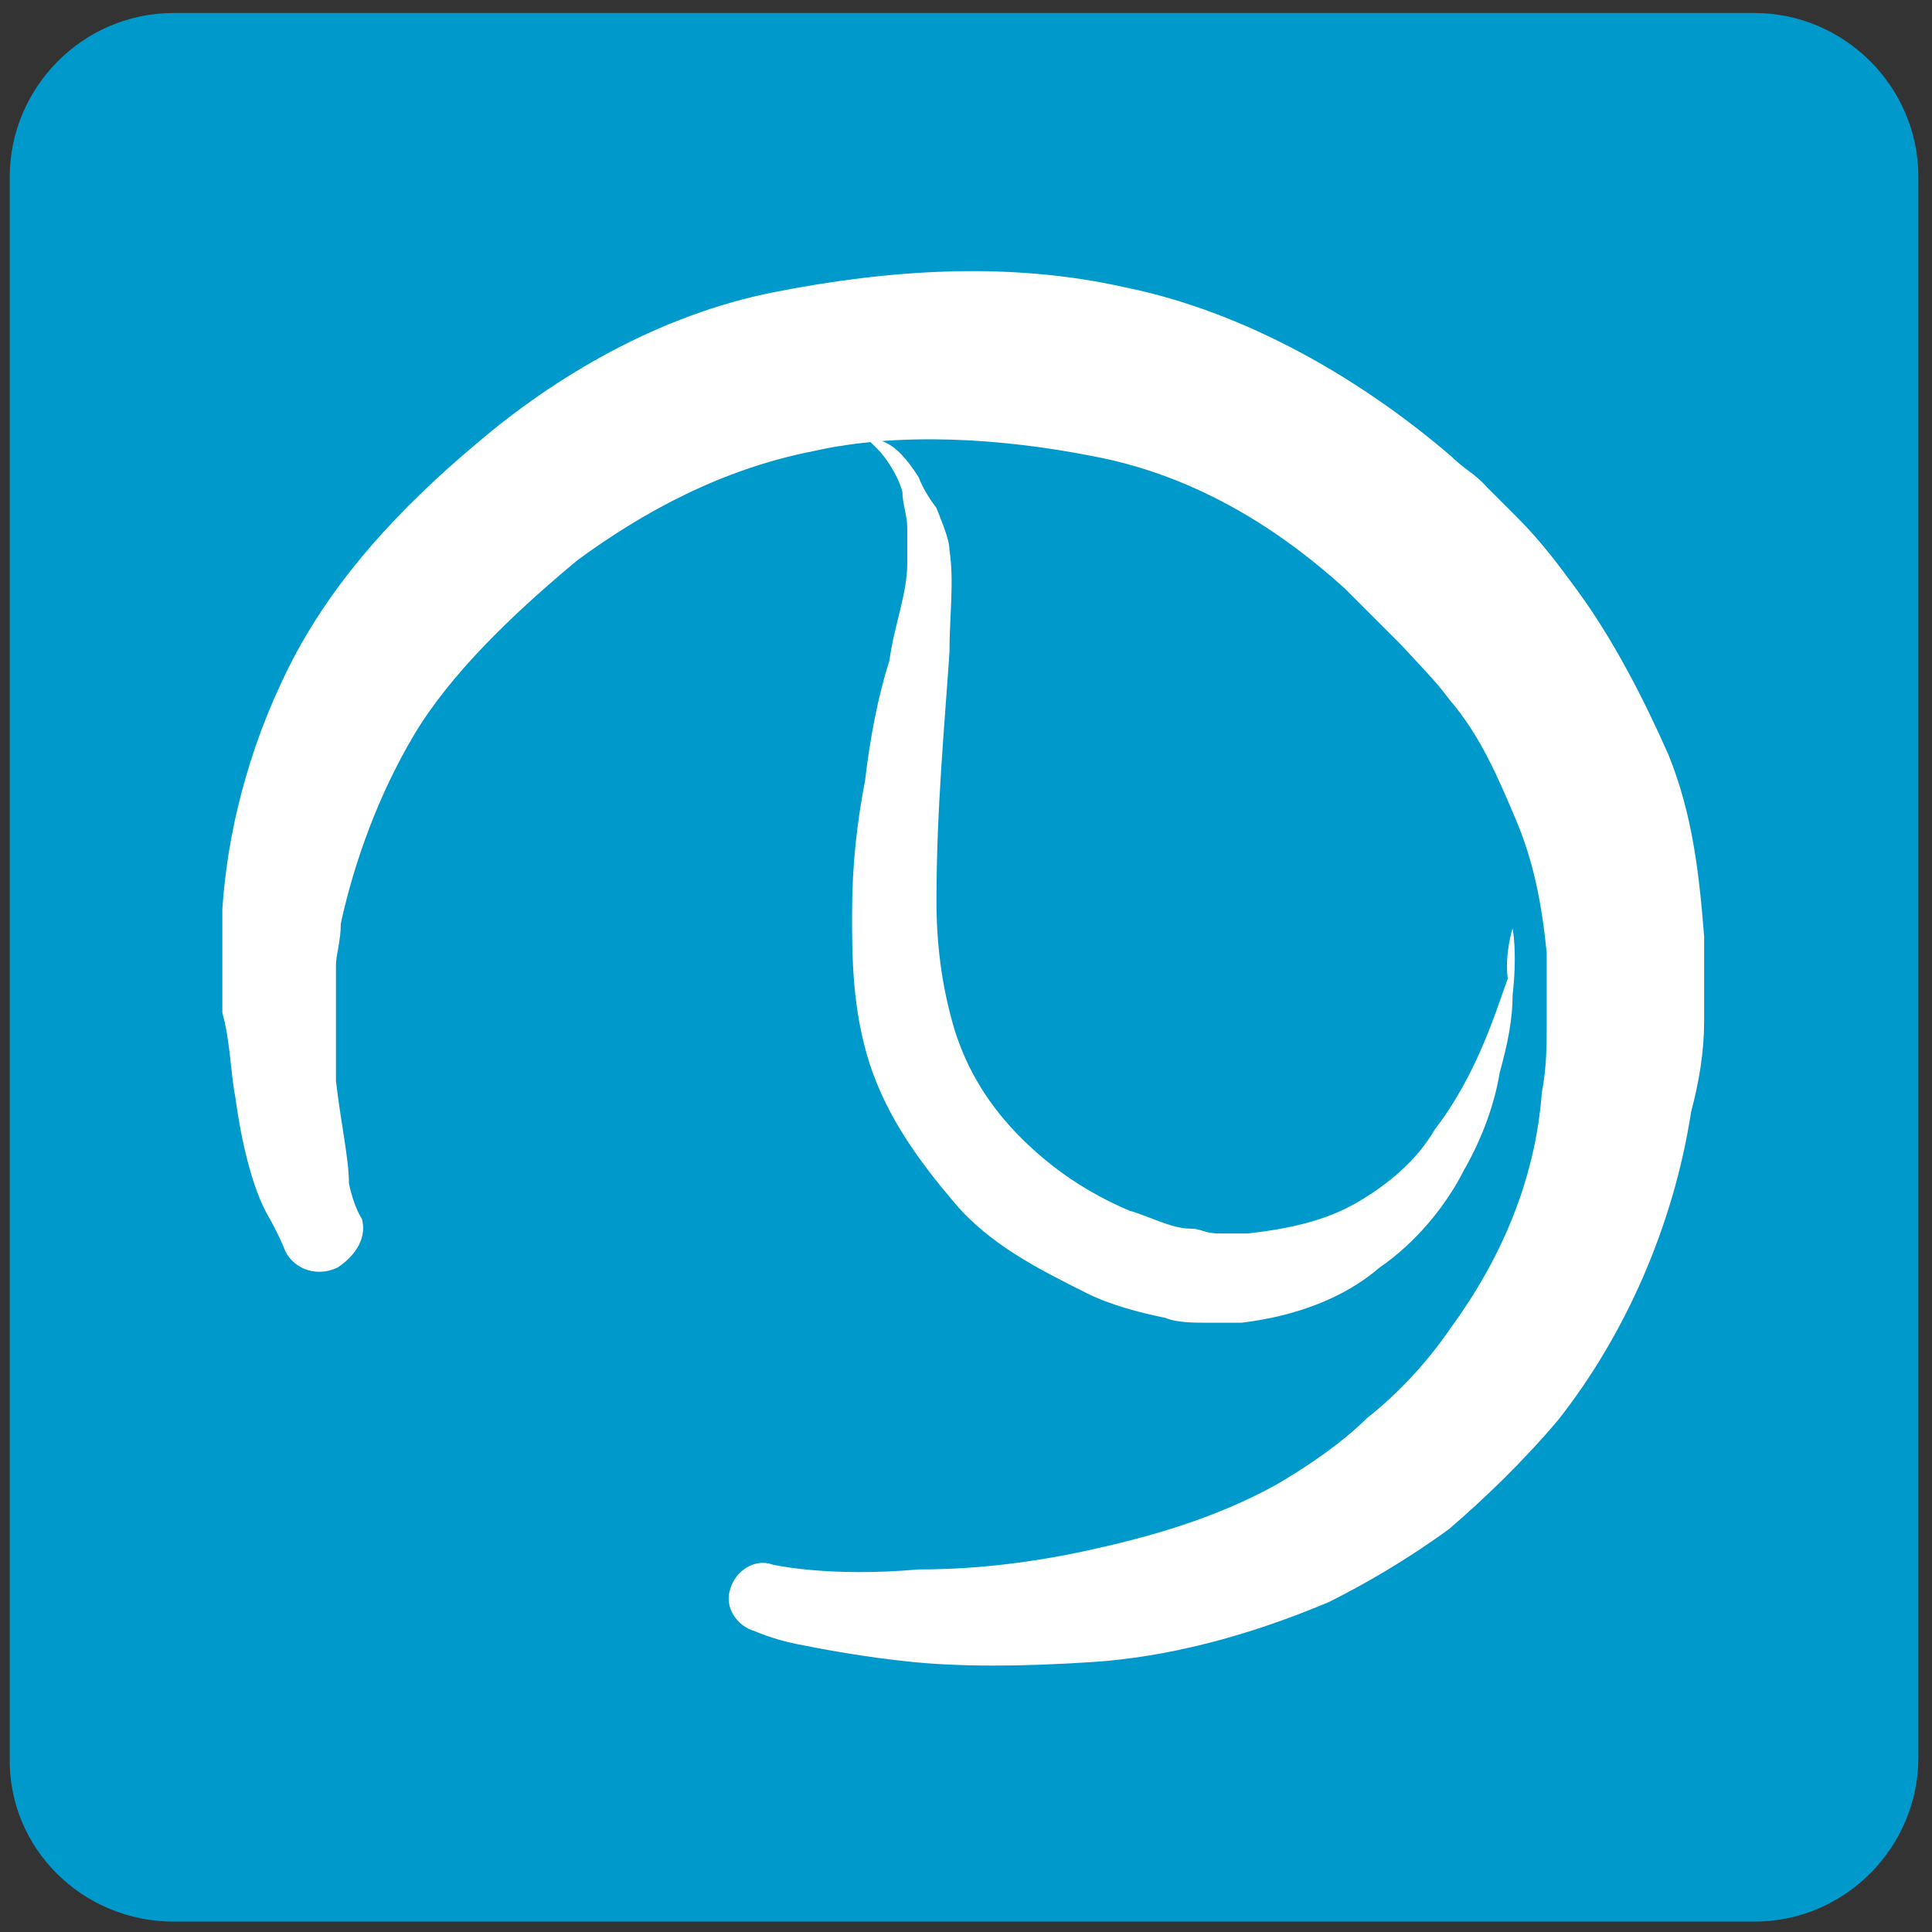 <?xml version="1.0" encoding="UTF-8" standalone="no"?><!DOCTYPE svg PUBLIC "-//W3C//DTD SVG 1.1//EN" "http://www.w3.org/Graphics/SVG/1.1/DTD/svg11.dtd"><svg width="100%" height="100%" viewBox="0 0 496 496" version="1.1" xmlns="http://www.w3.org/2000/svg" xmlns:xlink="http://www.w3.org/1999/xlink" xml:space="preserve" xmlns:serif="http://www.serif.com/" style="fill-rule:evenodd;clip-rule:evenodd;stroke-linejoin:round;stroke-miterlimit:2;"><rect x="0" y="0" width="496" height="496" fill="#333333" stroke="none"/><g id="wimball"></g><g id="icon"><path id="icon_background" d="M44.583,493.333l405.834,0c23.333,0 42.083,-19.166 42.083,-42.083l0,-405.833c0,-23.334 -19.167,-42.084 -42.083,-42.084l-405.834,0c-23.333,0 -42.083,19.167 -42.083,42.084l0,405.833c-0.417,23.333 18.75,42.083 42.083,42.083Z" style="fill:#09c;fill-rule:nonzero;"/><g id="tennisball"><path id="ball_inner" d="M388.333,238.333c0,0 1.25,6.25 0,17.084c0,6.25 -1.25,12.5 -3.333,20c-1.25,7.916 -4.583,17.083 -9.167,25c-4.583,9.166 -12.5,18.75 -21.666,25c-9.167,7.916 -21.667,12.5 -35.417,14.166l-8.75,0c-3.333,0 -7.917,0 -10.833,-1.25c-6.25,-1.25 -14.167,-3.333 -20,-6.25c-12.5,-6.25 -25,-12.5 -34.167,-23.333c-9.167,-10.833 -17.083,-21.667 -21.667,-35.417c-4.583,-14.166 -4.583,-27.916 -4.583,-38.75c0,-12.5 1.25,-23.333 3.333,-34.166c1.25,-10.834 3.334,-21.667 6.25,-30.834c1.25,-9.166 4.584,-17.083 4.584,-25l0,-9.166c0,-2.917 -1.25,-6.25 -1.25,-9.167c-1.25,-4.583 -4.584,-9.167 -6.25,-10.833c-1.25,-1.25 -3.334,-3.334 -3.334,-3.334c0,0 1.25,0 4.584,1.25c3.333,1.25 6.25,4.584 9.166,9.167c1.25,3.333 3.334,6.25 4.584,7.917c1.25,3.333 3.333,7.916 3.333,10.833c1.25,7.917 0,17.083 0,26.25c-1.25,18.75 -3.333,40.417 -3.333,63.75c0,10.833 1.25,21.667 4.583,32.917c3.333,10.833 9.167,20 17.083,27.916c7.917,7.917 17.084,14.167 27.917,18.75c4.583,1.25 10.833,4.584 15.417,4.584c3.333,0 3.333,1.25 7.916,1.25l1.25,0c0,0 -1.25,0 0,0l5.834,0c10.833,-1.25 20,-3.334 27.916,-7.917c7.917,-4.583 15.417,-10.833 20,-18.75c10.834,-14.167 15.417,-29.583 18.75,-38.75c-0.833,-6.667 1.25,-12.917 1.25,-12.917Z" style="fill:#fff;fill-rule:nonzero;"/><path id="ball_outer" d="M72.917,320.417c0,0 -1.25,-3.334 -4.584,-9.167c-3.333,-6.25 -6.25,-17.083 -7.916,-29.583c-1.25,-6.25 -1.25,-14.167 -3.334,-21.667l0,-26.667c1.25,-18.75 6.25,-40.416 17.084,-62.083c10.833,-21.667 27.916,-40.417 48.333,-57.5c20,-17.083 46.667,-32.917 76.25,-38.75c29.583,-5.833 60.417,-7.917 90,-1.25c30.833,6.25 60.417,23.333 83.75,43.333c3.333,3.334 6.25,4.584 9.167,7.917c3.333,3.333 4.583,4.583 7.916,7.917c6.25,6.25 10.834,12.5 15.417,18.75c9.167,12.5 17.083,27.916 23.333,42.083c6.25,15.417 7.917,30.833 9.167,46.667l0,21.666c0,7.917 -1.25,15.417 -3.333,23.334c-4.584,29.583 -17.084,57.5 -34.167,79.166c-9.167,10.834 -18.75,20 -27.917,27.917c-10.833,7.917 -21.666,14.167 -30.833,18.75c-21.667,9.167 -42.083,14.167 -60.417,15.417c-18.75,1.25 -34.166,1.25 -46.666,0c-12.5,-1.25 -23.334,-3.334 -29.584,-4.584c-6.25,-1.25 -10.833,-3.333 -10.833,-3.333c-4.583,-1.25 -7.917,-6.25 -6.25,-10.833c1.25,-4.584 6.25,-7.917 10.833,-6.25c0,0 14.167,3.333 37.5,1.25c12.5,0 26.25,-1.25 42.084,-4.584c15.416,-3.333 32.916,-7.916 49.583,-17.083c7.917,-4.583 17.083,-10.833 23.333,-17.083c7.917,-6.25 15.417,-14.167 21.667,-23.334c12.5,-17.083 21.667,-37.5 23.333,-60.416c1.25,-6.25 1.25,-12.5 1.25,-17.084l0,-18.75c-1.25,-12.5 -3.333,-23.333 -7.916,-34.166c-4.584,-10.834 -9.167,-21.667 -17.084,-30.834c-3.333,-4.583 -7.916,-9.166 -12.5,-14.166l-14.166,-14.167c-18.75,-17.083 -40.417,-29.583 -65,-34.167c-23.334,-4.583 -49.584,-6.25 -71.667,-1.25c-23.333,4.584 -43.333,15.417 -60.417,27.917c-17.083,14.167 -32.916,29.583 -42.083,45c-9.167,15.417 -15.417,32.917 -18.75,48.333c0,4.584 -1.25,7.917 -1.25,10.834l0,29.583c1.25,10.833 3.333,20 3.333,26.25c1.25,6.25 3.334,9.167 3.334,9.167c1.25,4.583 -1.25,9.166 -6.25,12.5c-6.25,2.916 -12.084,-0.417 -13.75,-5Z" style="fill:#fff;fill-rule:nonzero;"/></g></g></svg>